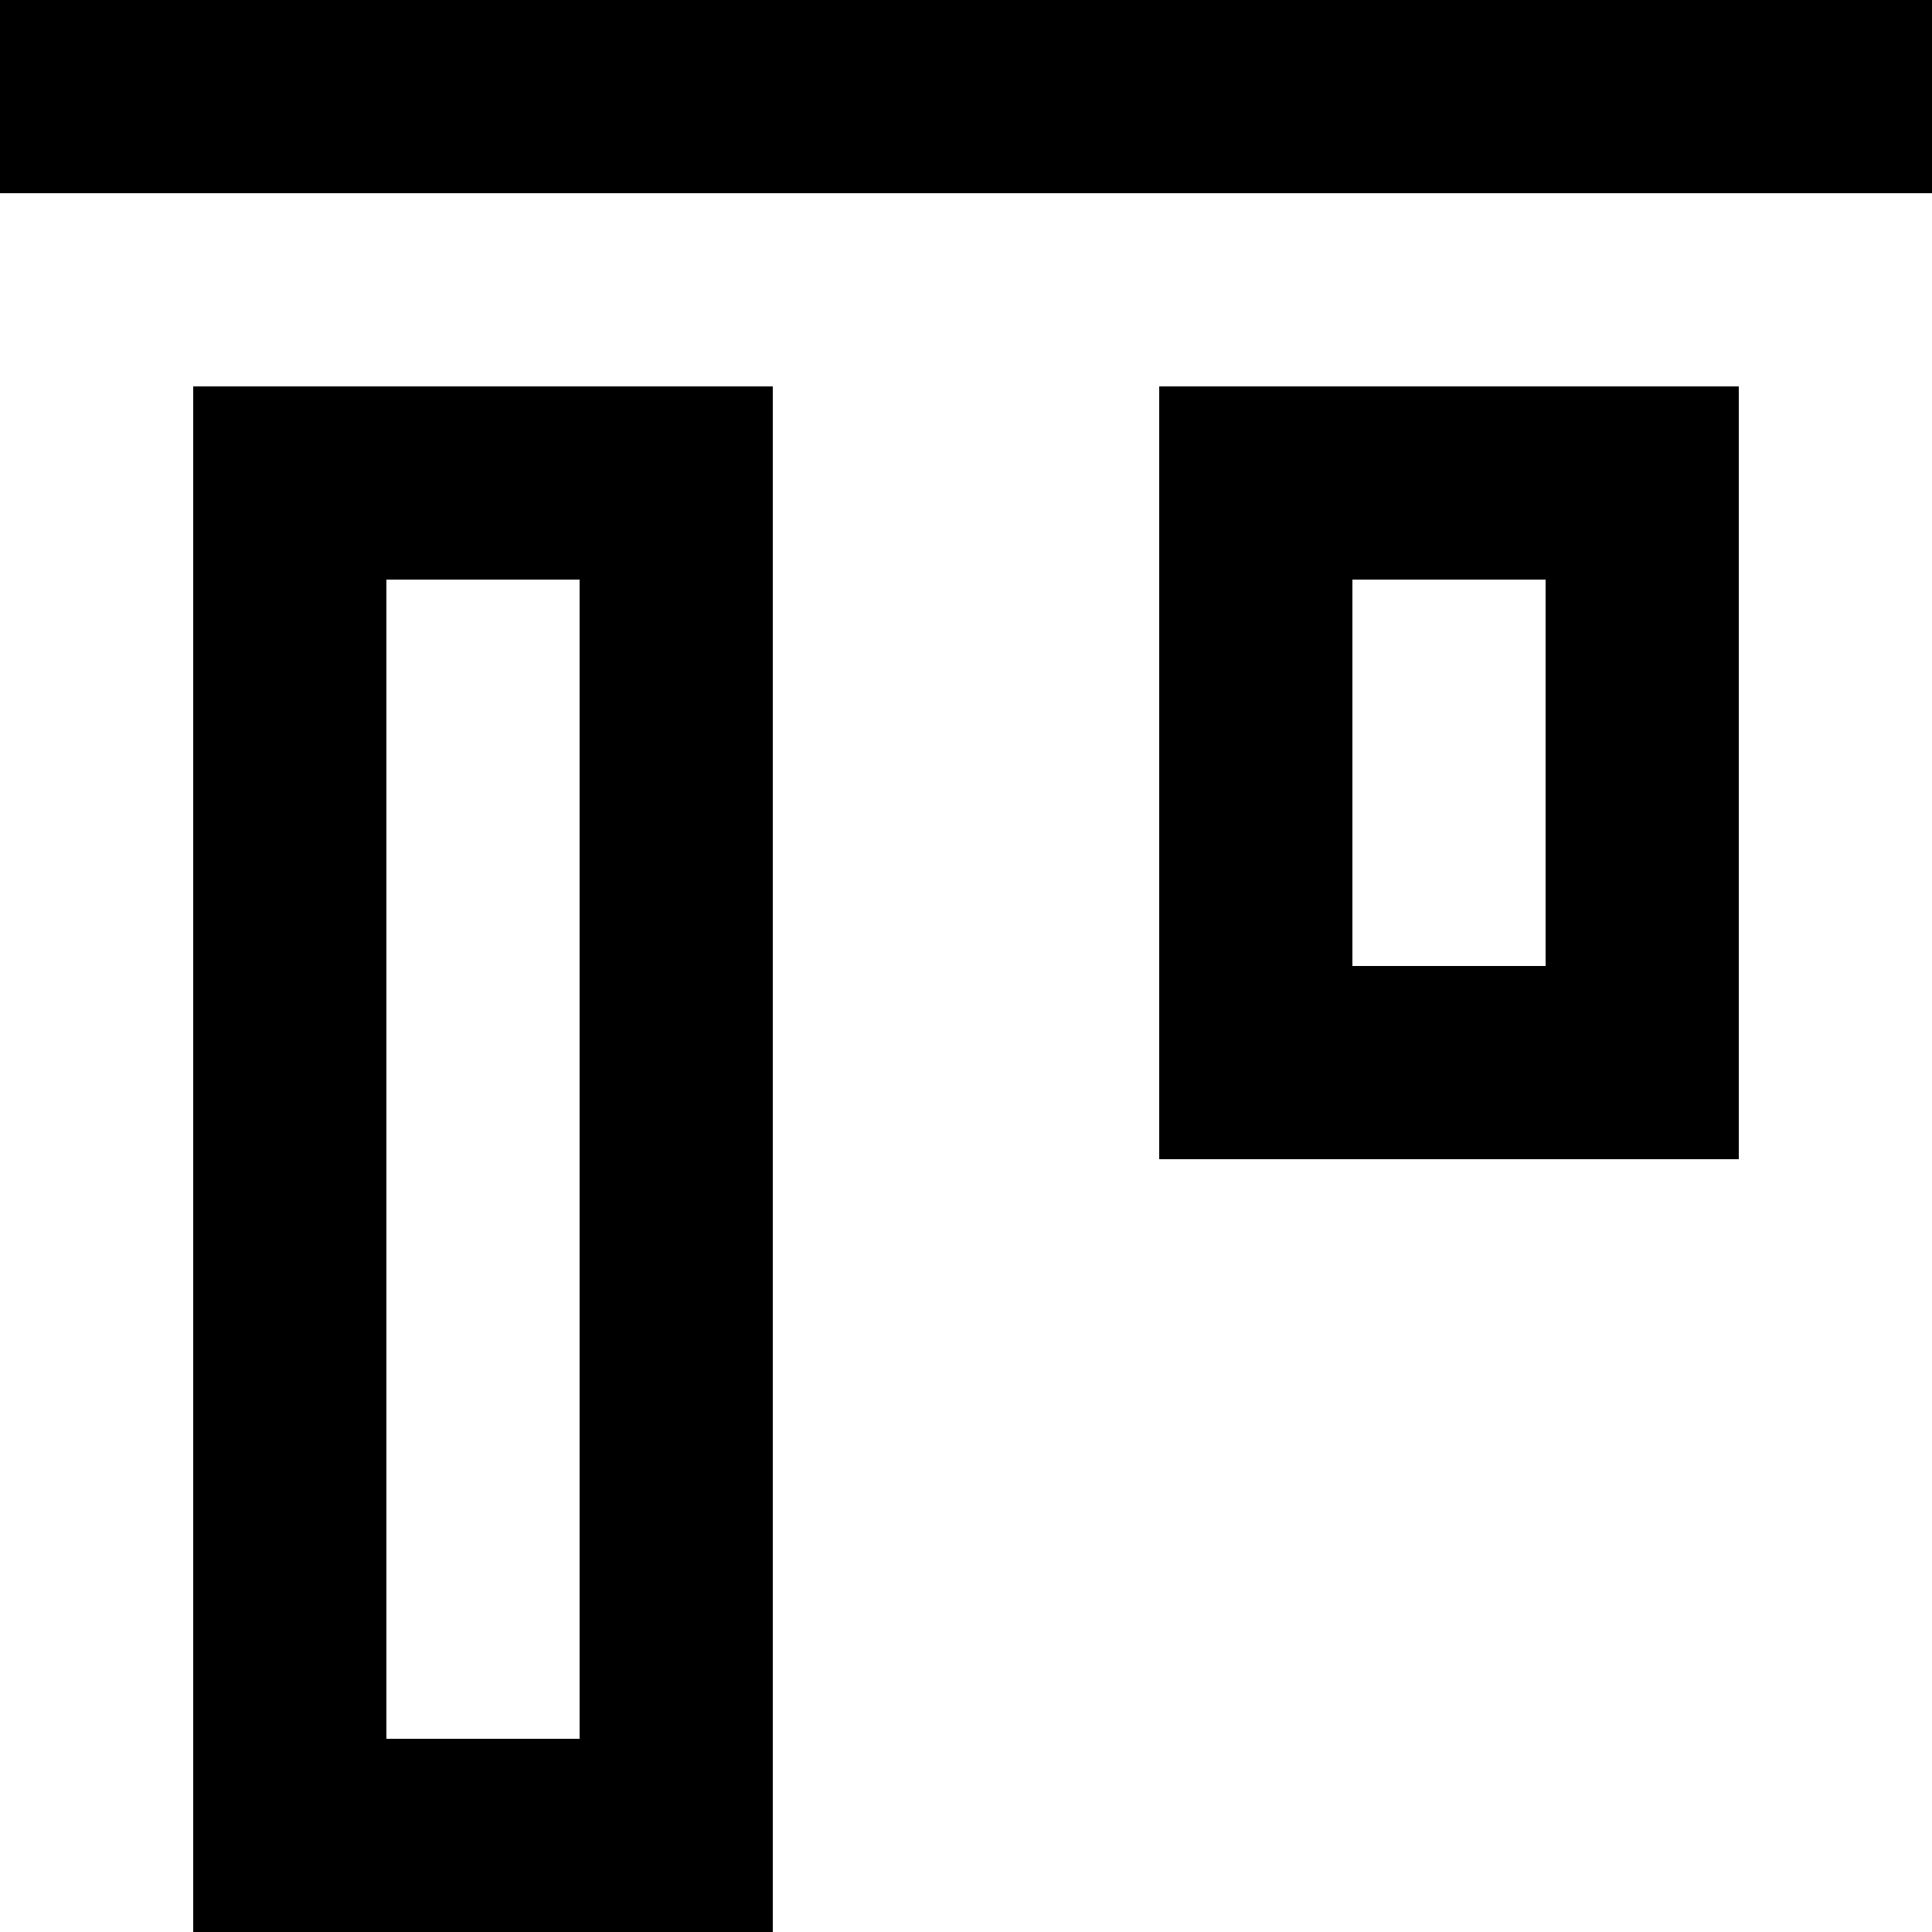 <svg xmlns="http://www.w3.org/2000/svg" xmlns:xlink="http://www.w3.org/1999/xlink" width="800px" height="800px" viewBox="0 0 20 20"><title>alignment_top [#855]</title><desc>Created with Sketch.</desc><defs></defs><g id="Page-1" stroke="none" stroke-width="1" fill="none" fill-rule="evenodd"><g id="Dribbble-Light-Preview" transform="translate(-260, -4399)" fill="#000000"><g id="icons" transform="translate(56, 160)"><path d="M208,4257 L210,4257 L210,4245 L208,4245 L208,4257 Z M212,4259 L210,4259 L208,4259 L206,4259 L206,4257 L206,4245 L206,4243 L208,4243 L210,4243 L212,4243 L212,4245 L212,4257 L212,4259 Z M218,4249 L220,4249 L220,4245 L218,4245 L218,4249 Z M216,4245 L216,4243 L218,4243 L220,4243 L222,4243 L222,4245 L222,4249 L222,4251 L220,4251 L218,4251 L216,4251 L216,4249 L216,4245 Z M204,4241 L224,4241 L224,4239 L204,4239 L204,4241 Z" id="alignment_top-[#855]"></path></g></g></g></svg>